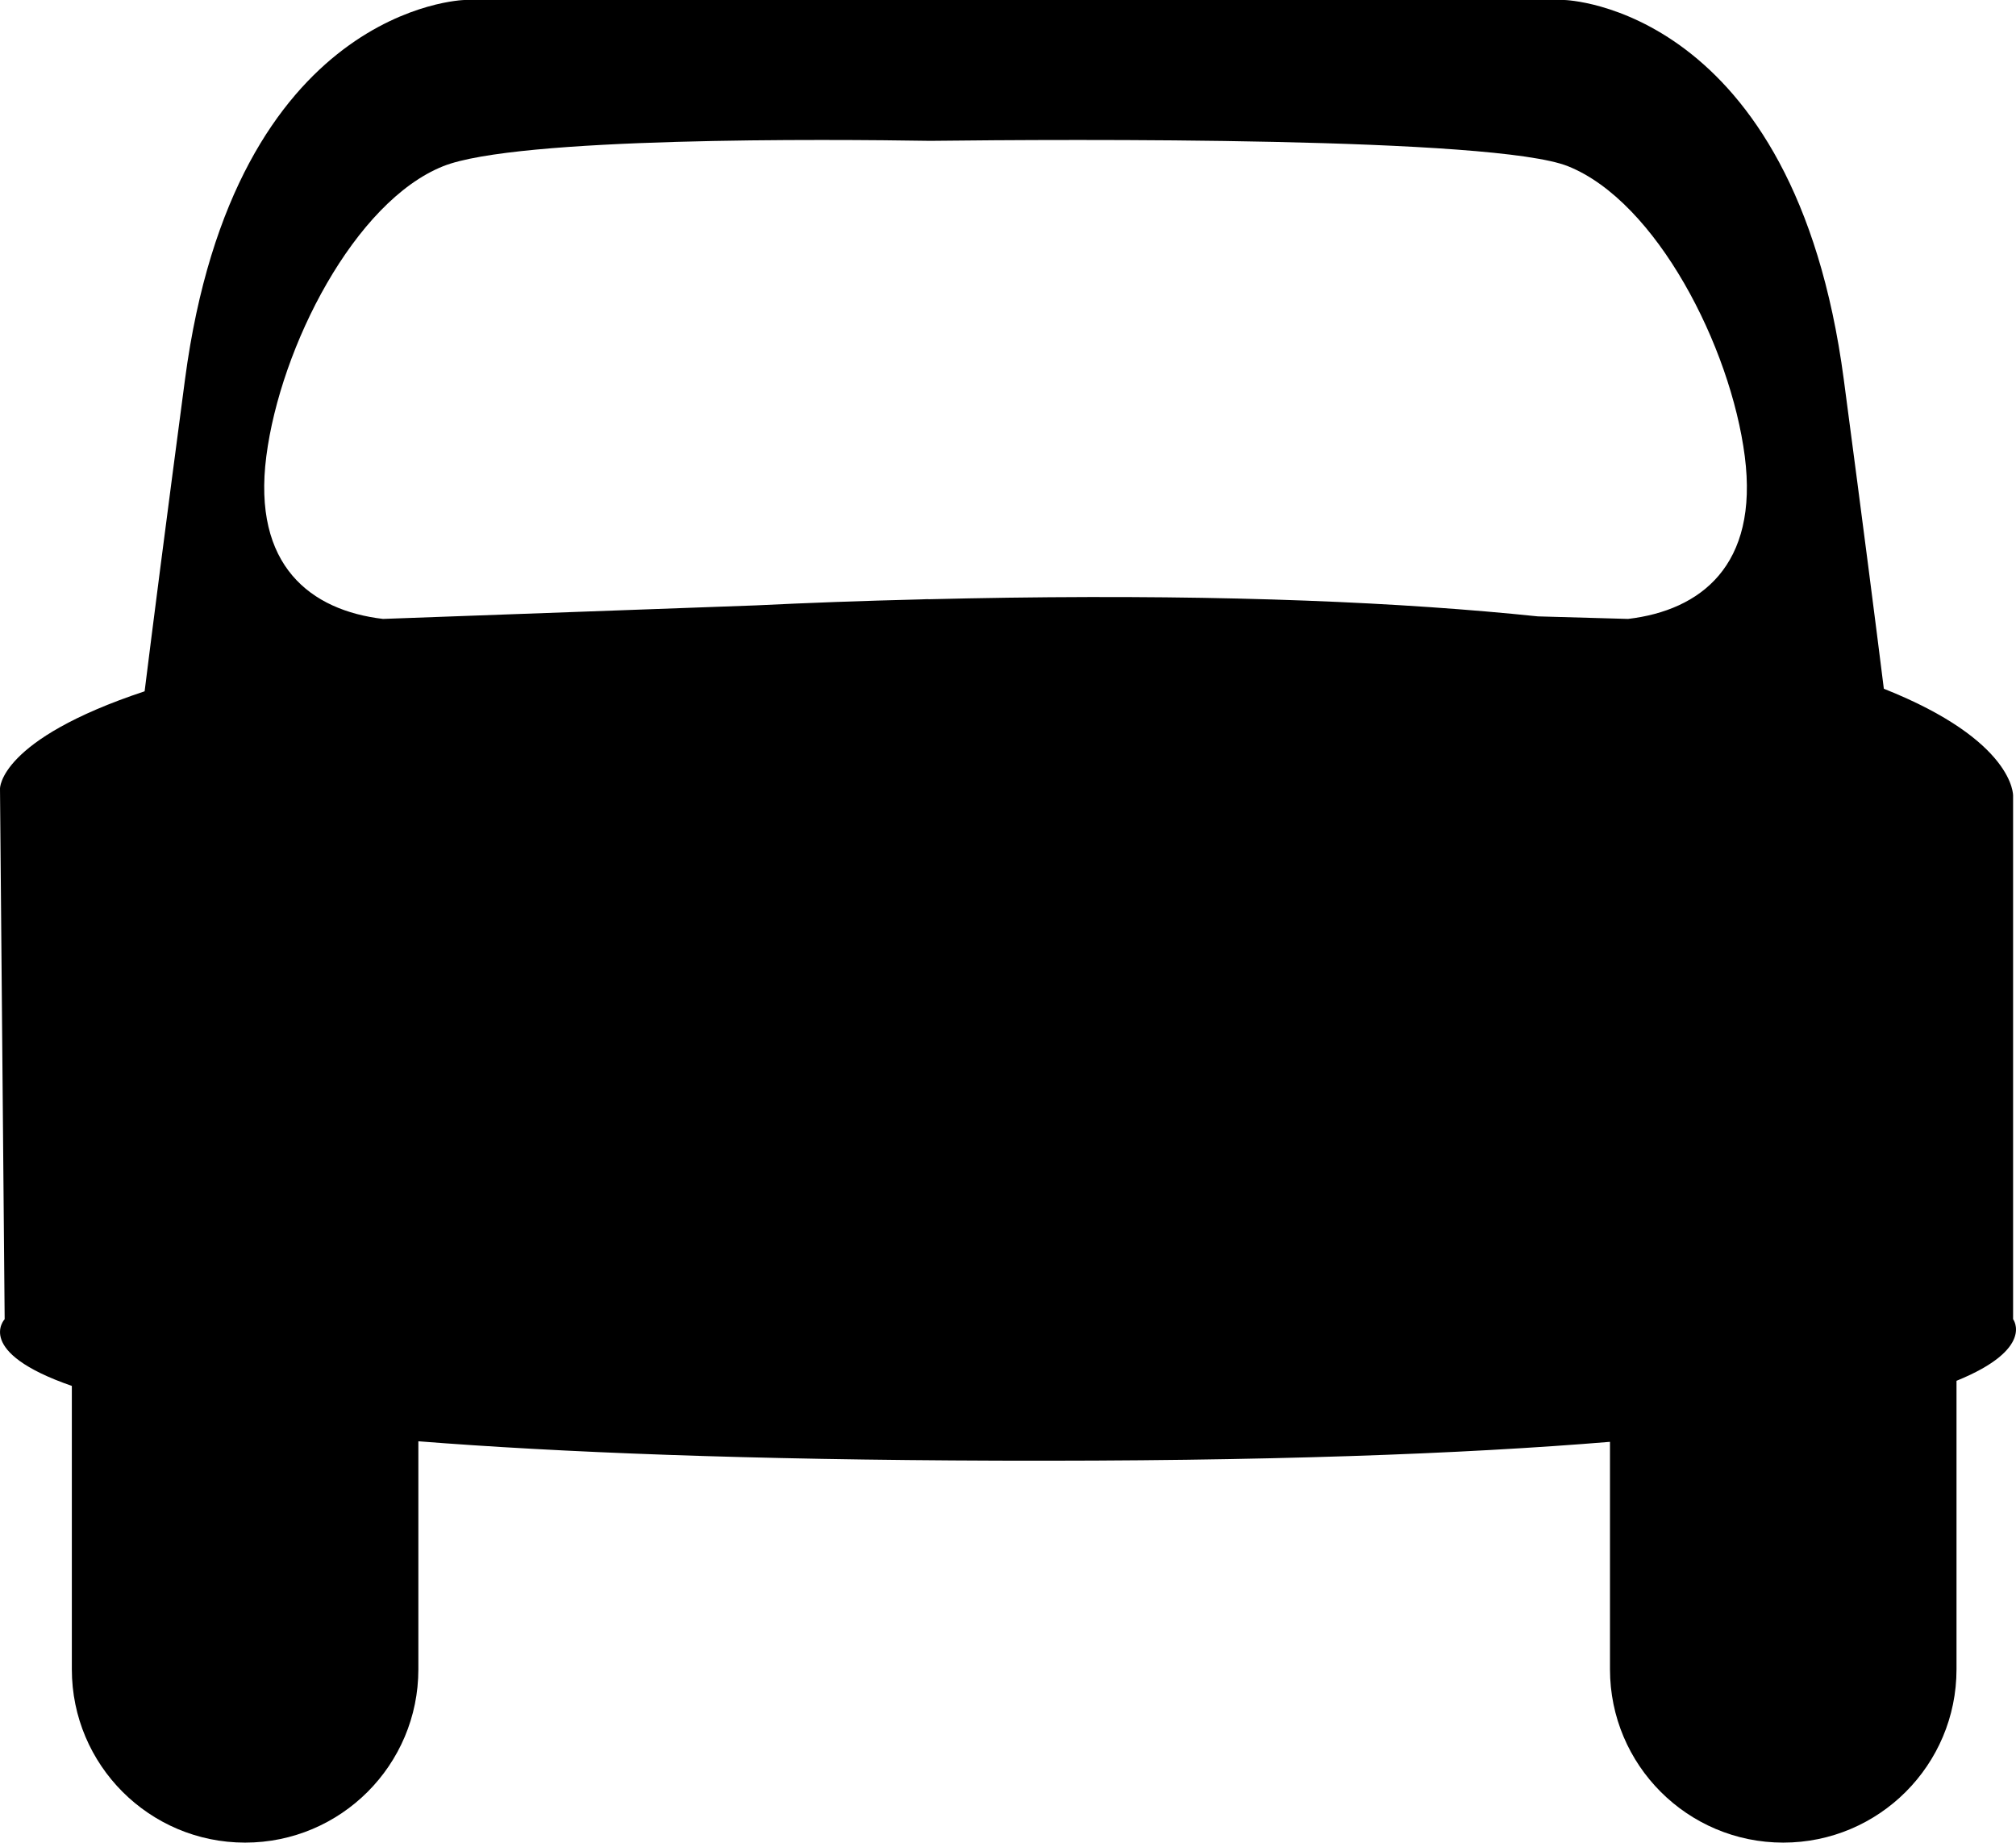 <?xml version="1.0" encoding="utf-8"?>
<!-- Generator: Adobe Illustrator 17.0.0, SVG Export Plug-In . SVG Version: 6.00 Build 0)  -->
<!DOCTYPE svg PUBLIC "-//W3C//DTD SVG 1.1//EN" "http://www.w3.org/Graphics/SVG/1.1/DTD/svg11.dtd">
<svg version="1.1" id="Layer_1" xmlns="http://www.w3.org/2000/svg" xmlns:xlink="http://www.w3.org/1999/xlink" x="0px" y="0px"
	 width="283.465px" height="259.033px" viewBox="0 0 283.465 259.033" enable-background="new 0 0 283.465 259.033"
	 xml:space="preserve">
<path d="M-27.044,183.952"/>
<path d="M283.056,185.449v-73.583c0,0,0.279-7.719-18.174-15.043c-1.098-8.809-2.846-22.446-5.632-43.481
	C252.289,0.785,219.972,0,219.972,0h-82.094H111.03H65.289c0,0-32.317,0.785-39.277,53.342c-2.823,21.313-4.582,35.044-5.677,43.84
	C-0.201,103.992,0,110.872,0,110.872l0.655,74.578c0,0-4.358,4.602,9.446,9.38v39.841c0,13.455,10.907,24.362,24.362,24.362
	s24.362-10.907,24.362-24.362v-32.058c19.859,1.563,46.307,2.614,81.538,2.725c37.68,0.118,65.486-0.951,86.013-2.646v31.979
	c0,13.455,10.907,24.362,24.362,24.362s24.362-10.907,24.362-24.362v-40.558C286.19,189.602,283.056,185.449,283.056,185.449z
	 M53.854,87.007c-10.139-1.194-18.396-7.458-16.407-22.87s12.43-35.797,24.859-40.769c10.351-4.14,54.117-3.799,68.477-3.568
	c19.679-0.23,79.335-0.572,89.686,3.568c12.43,4.972,22.87,25.356,24.859,40.769s-6.268,21.676-16.407,22.87l-12.682-0.357
	c-18.953-1.97-43.278-3.061-74.506-2.626c-3.803,0.053-7.453,0.13-11.055,0.215l-0.32-0.009l-0.904,0.033
	c-8.233,0.202-15.931,0.487-23.15,0.84L53.854,87.007z"/>
</svg>
